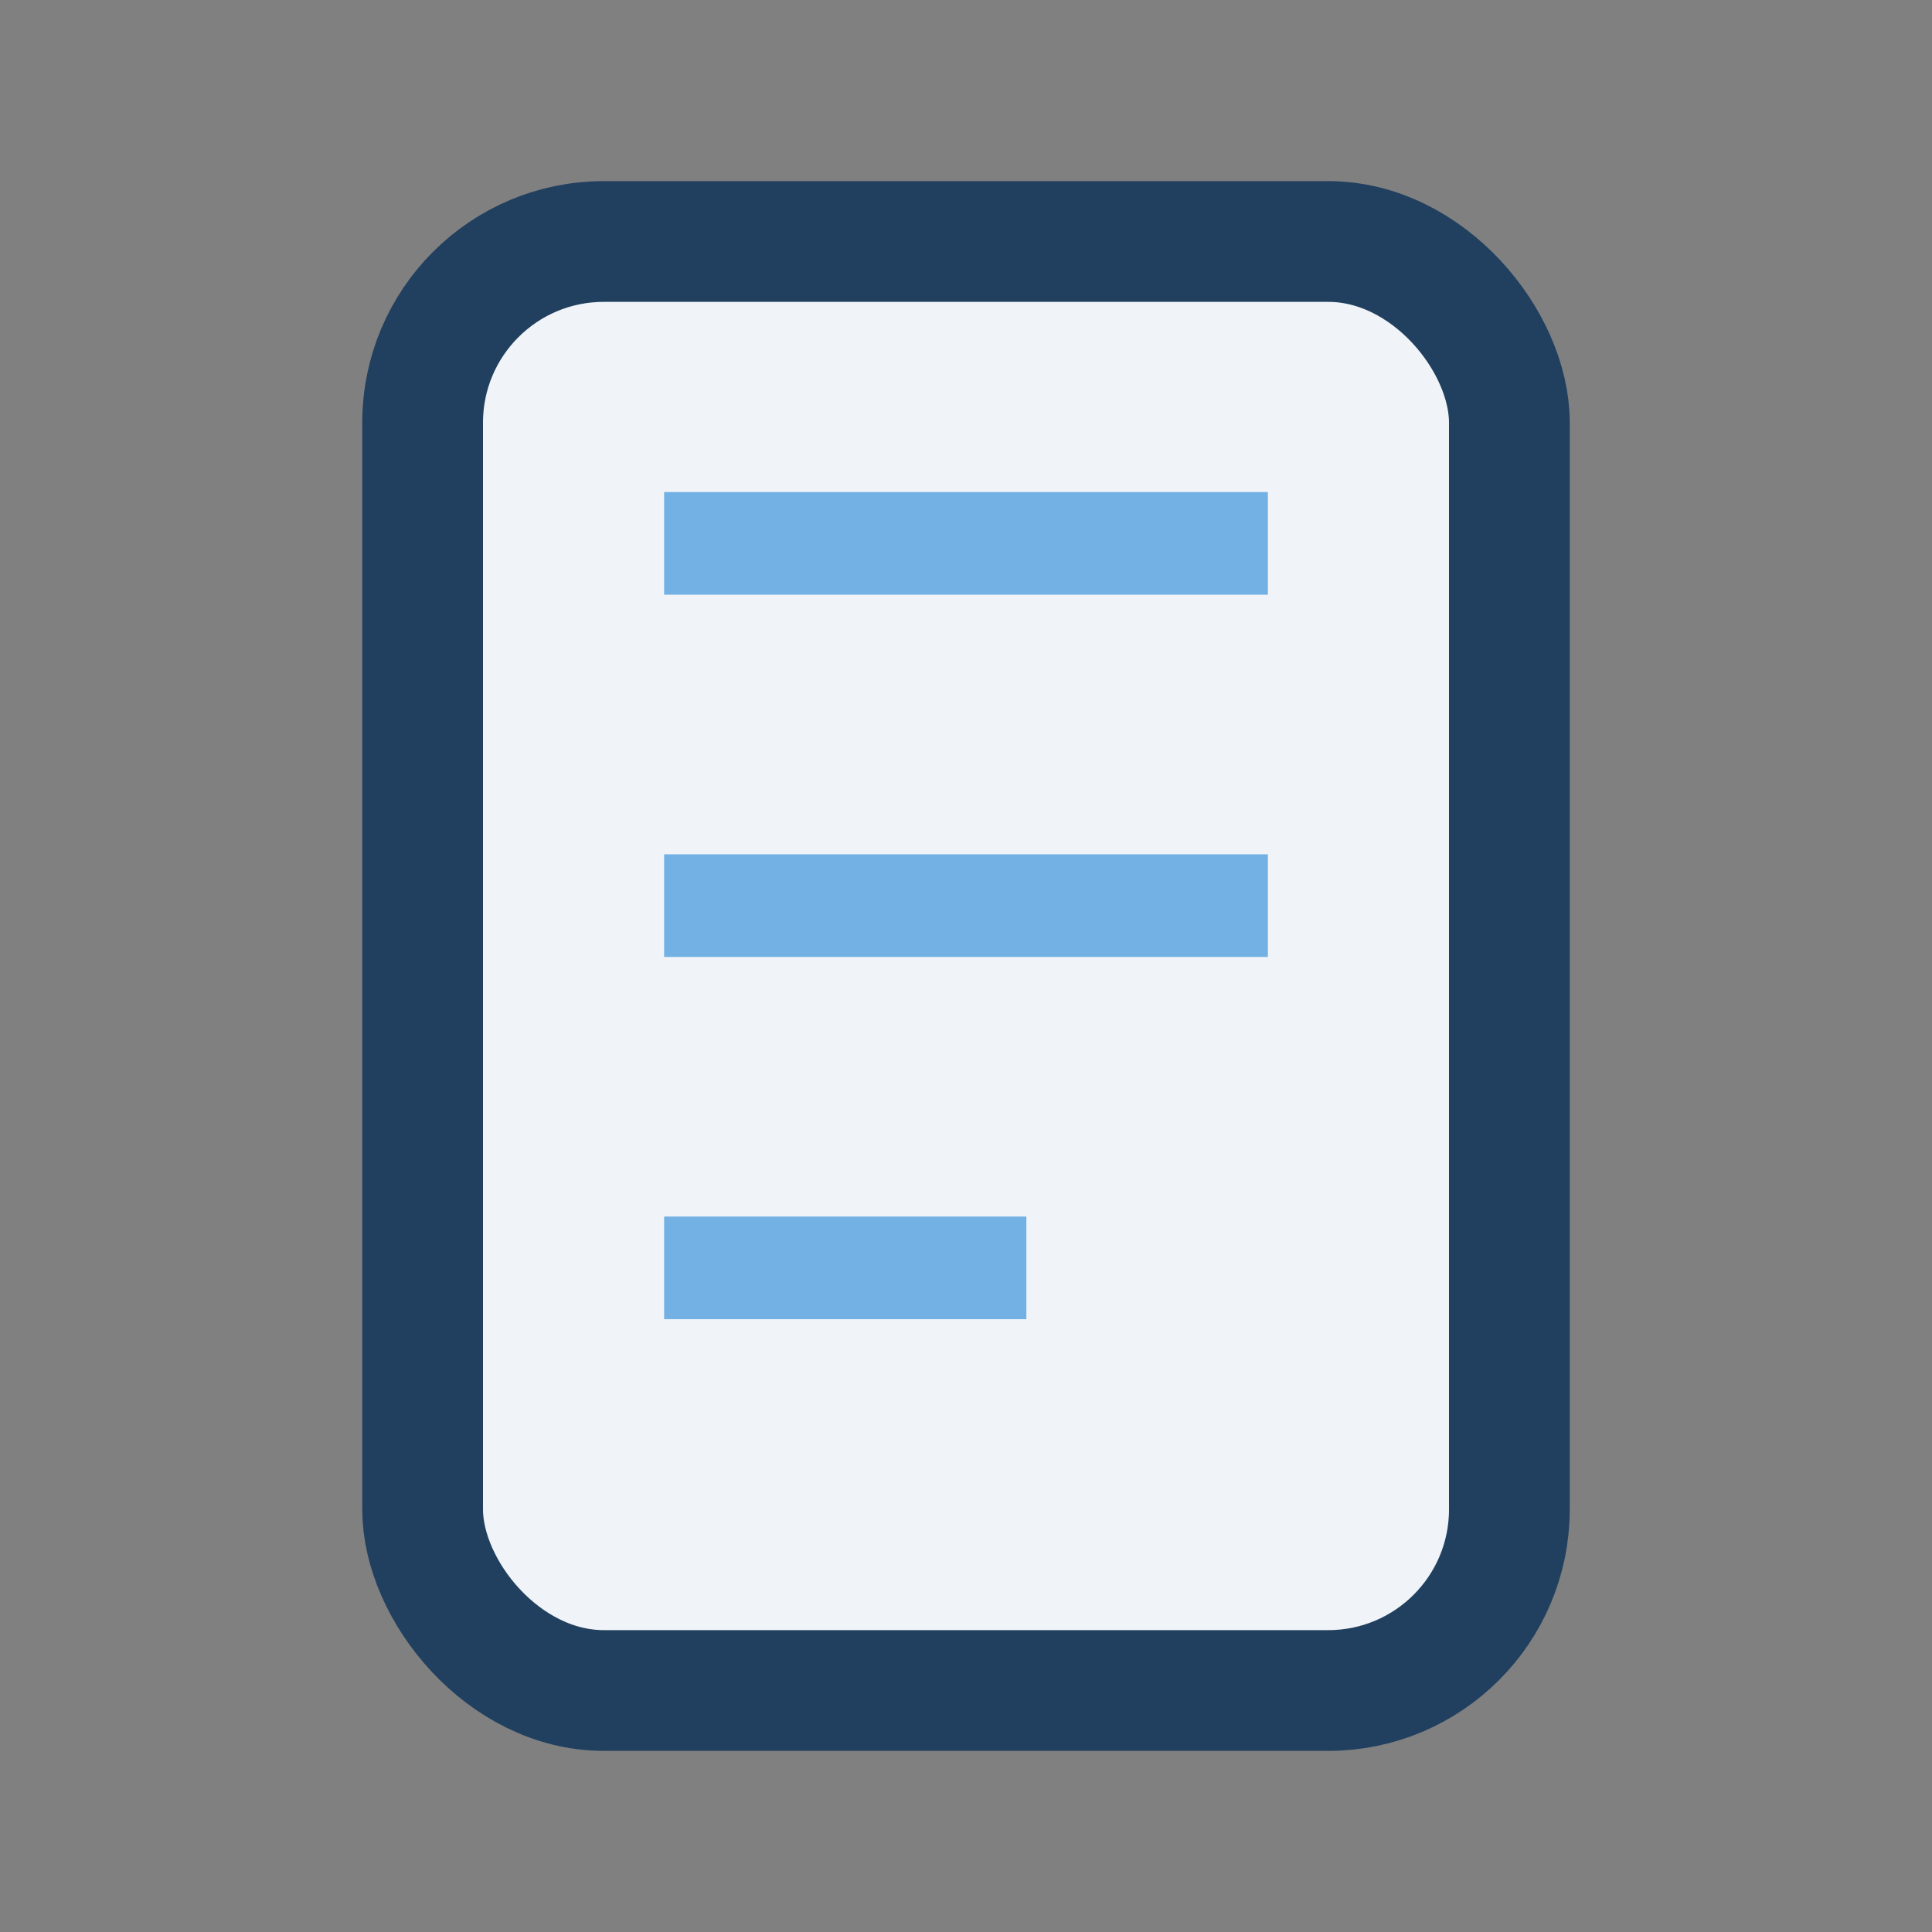 <?xml version="1.0" encoding="UTF-8"?>
<svg xmlns="http://www.w3.org/2000/svg" width="32" height="32" viewBox="0 0 32 32"><rect x="0" y="0" width="32" height="32" fill="#808080" stroke="none"/><rect x="7" y="4" width="18" height="24" rx="3" fill="#F0F4F8" stroke="#21405F" stroke-width="2"/><path d="M11 9h10M11 15h10M11 21h6" stroke="#73B1E4" stroke-width="1.7" fill="none"/></svg>